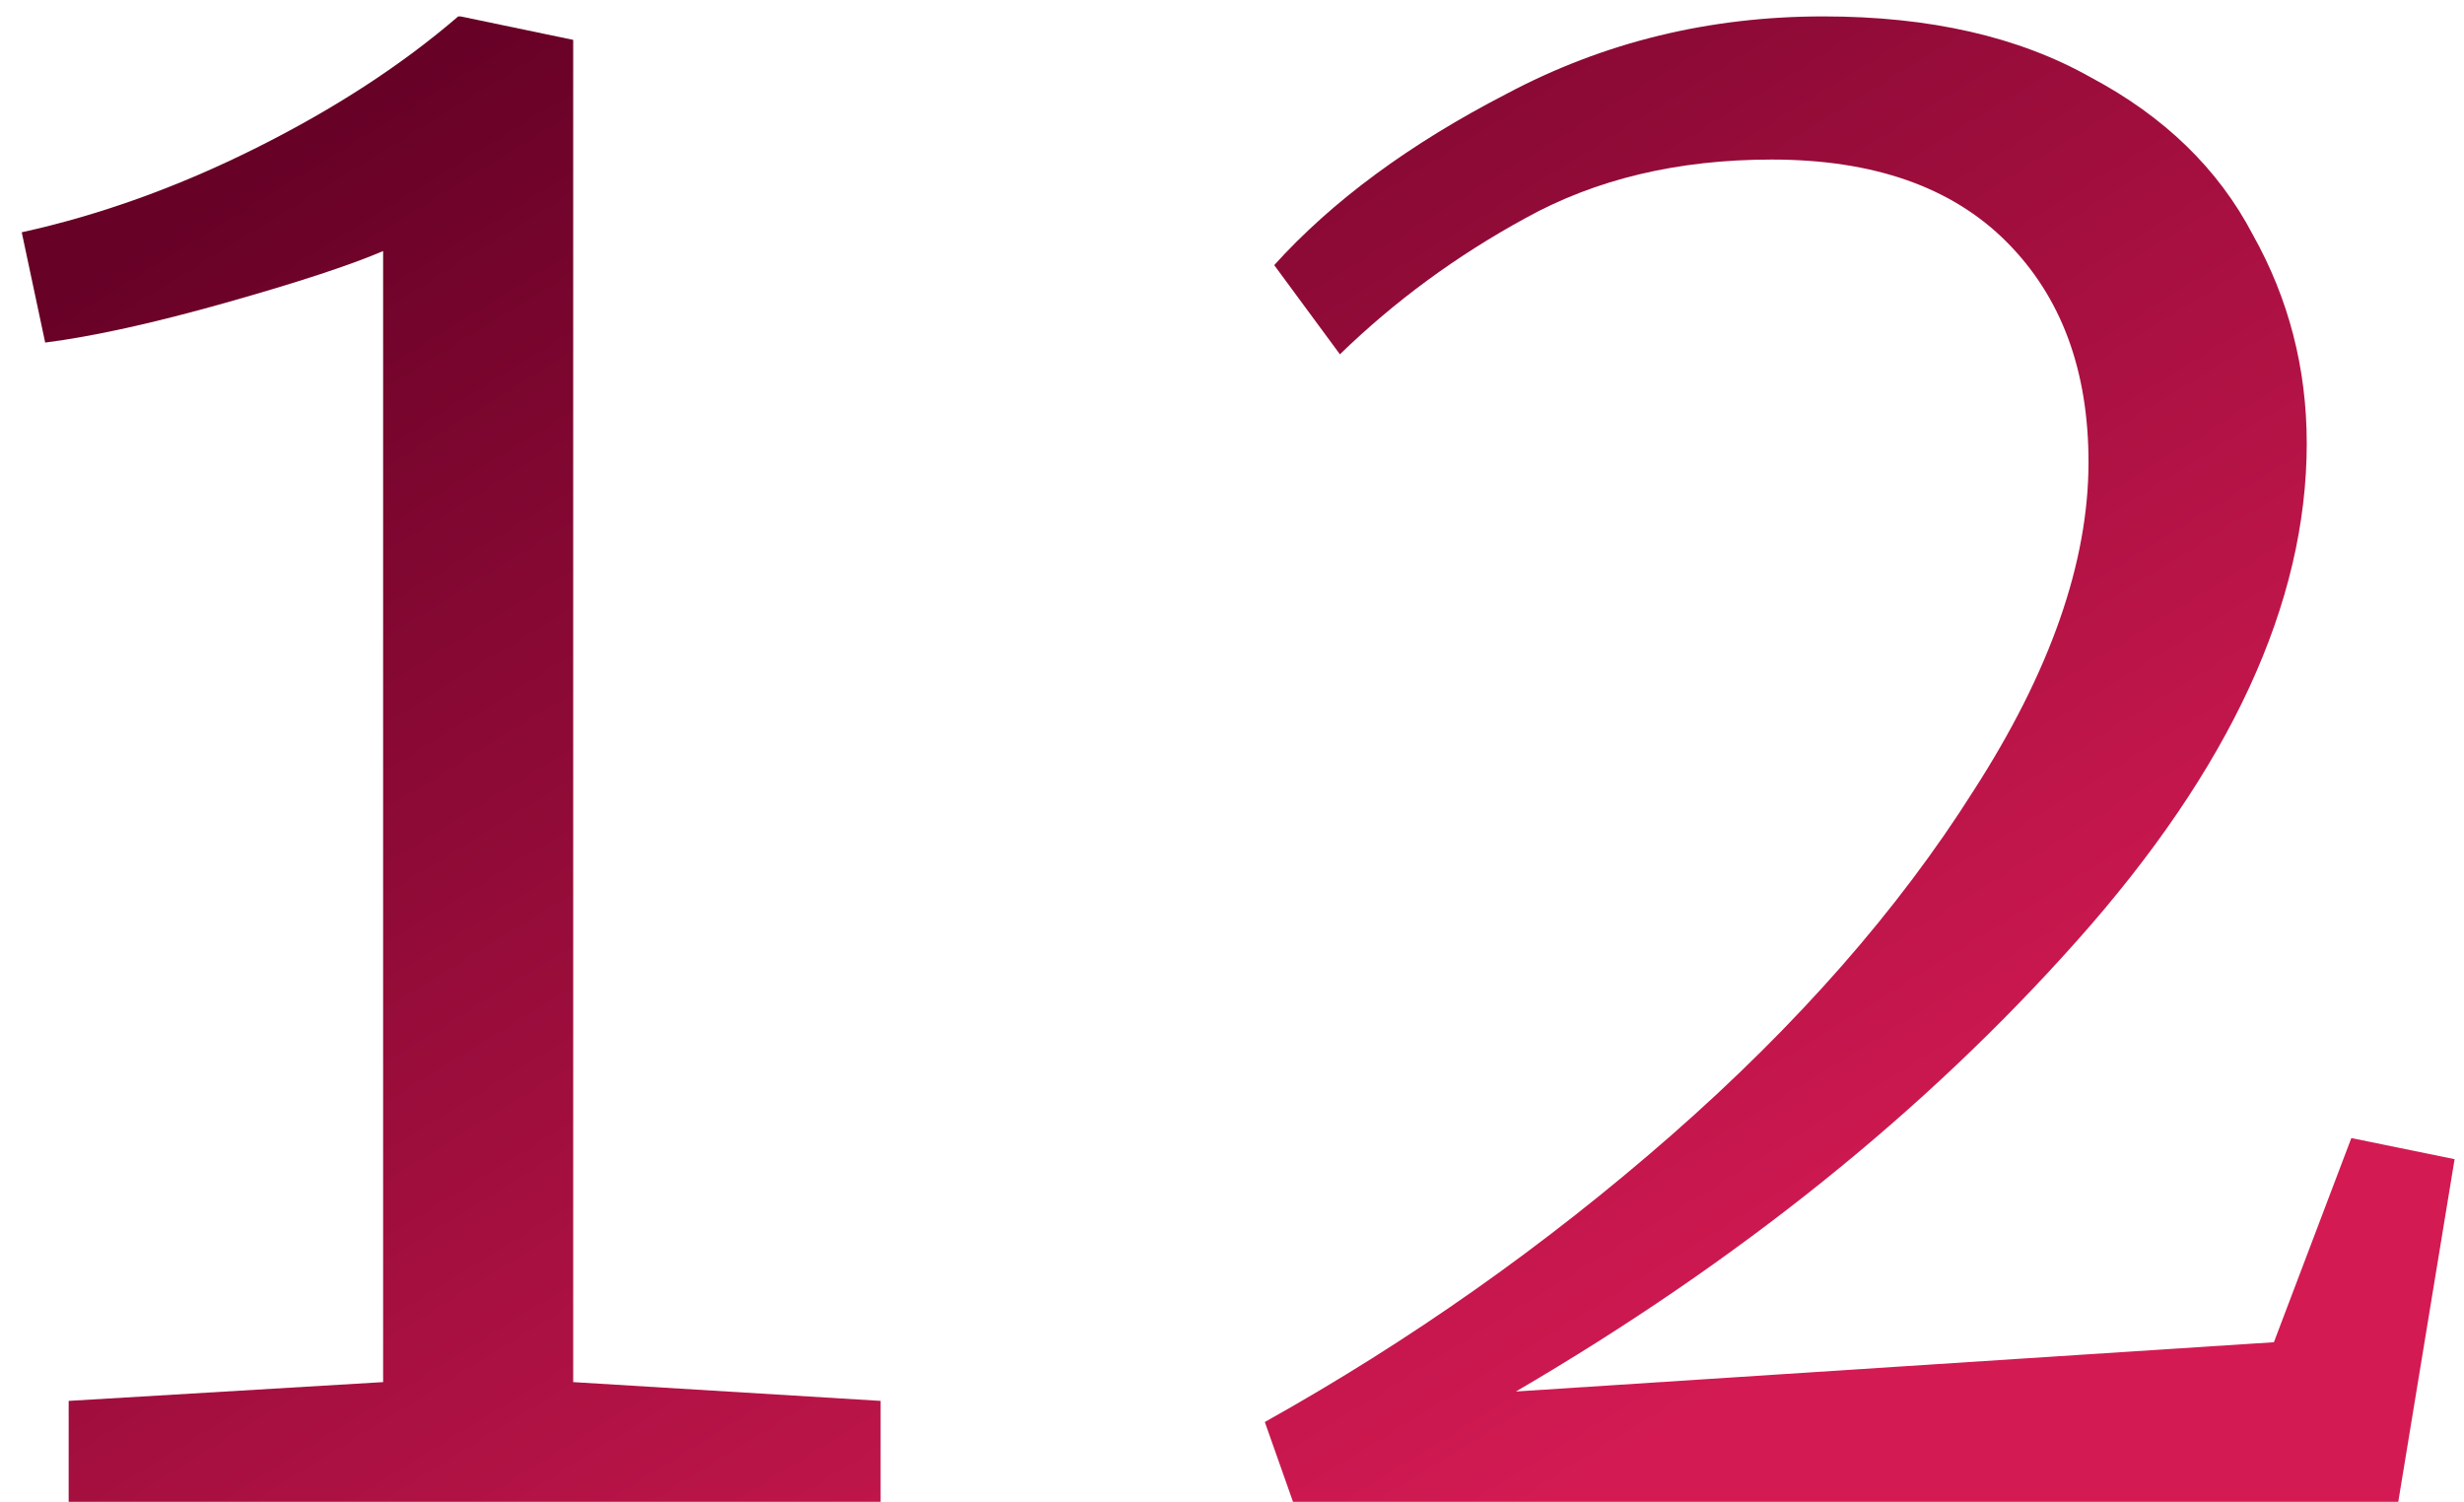 <?xml version="1.0" encoding="UTF-8"?> <svg xmlns="http://www.w3.org/2000/svg" width="105" height="64" viewBox="0 0 105 64" fill="none"> <path d="M16.326 10.699C14.926 11.299 12.692 12.033 9.626 12.899C6.559 13.766 3.992 14.333 1.926 14.599L0.926 9.899C4.259 9.166 7.592 7.966 10.926 6.299C14.259 4.633 17.126 2.766 19.526 0.699H19.626L24.426 1.699V58.899L37.526 59.699V63.999H2.926V59.699L16.326 58.899V10.699Z" fill="url(#paint0_linear_611_119)"></path> <path d="M53.899 60.599C60.099 57.133 65.866 53.066 71.199 48.399C76.599 43.666 80.899 38.766 84.099 33.699C87.366 28.633 88.999 23.966 88.999 19.699C88.999 15.766 87.833 12.633 85.499 10.299C83.166 7.966 79.833 6.799 75.499 6.799C71.499 6.799 67.999 7.633 64.999 9.299C62.066 10.899 59.433 12.833 57.099 15.099L54.299 11.299C56.766 8.566 60.066 6.133 64.199 3.999C68.333 1.799 72.833 0.699 77.699 0.699C82.233 0.699 86.033 1.566 89.099 3.299C92.233 4.966 94.533 7.199 95.999 9.999C97.533 12.733 98.299 15.699 98.299 18.899C98.299 25.699 95.033 32.766 88.499 40.099C82.033 47.366 74.066 53.766 64.599 59.299L96.899 57.199L100.199 48.499L104.599 49.399L102.199 63.999H55.099L53.899 60.599Z" fill="url(#paint1_linear_611_119)"></path> <defs> <linearGradient id="paint0_linear_611_119" x1="90.742" y1="55.225" x2="46.999" y2="-15.499" gradientUnits="userSpaceOnUse"> <stop offset="0.066" stop-color="#D31A53"></stop> <stop offset="1" stop-color="#670126"></stop> </linearGradient> <linearGradient id="paint1_linear_611_119" x1="90.742" y1="55.225" x2="46.999" y2="-15.499" gradientUnits="userSpaceOnUse"> <stop offset="0.066" stop-color="#D31A53"></stop> <stop offset="1" stop-color="#670126"></stop> </linearGradient> </defs> </svg> 